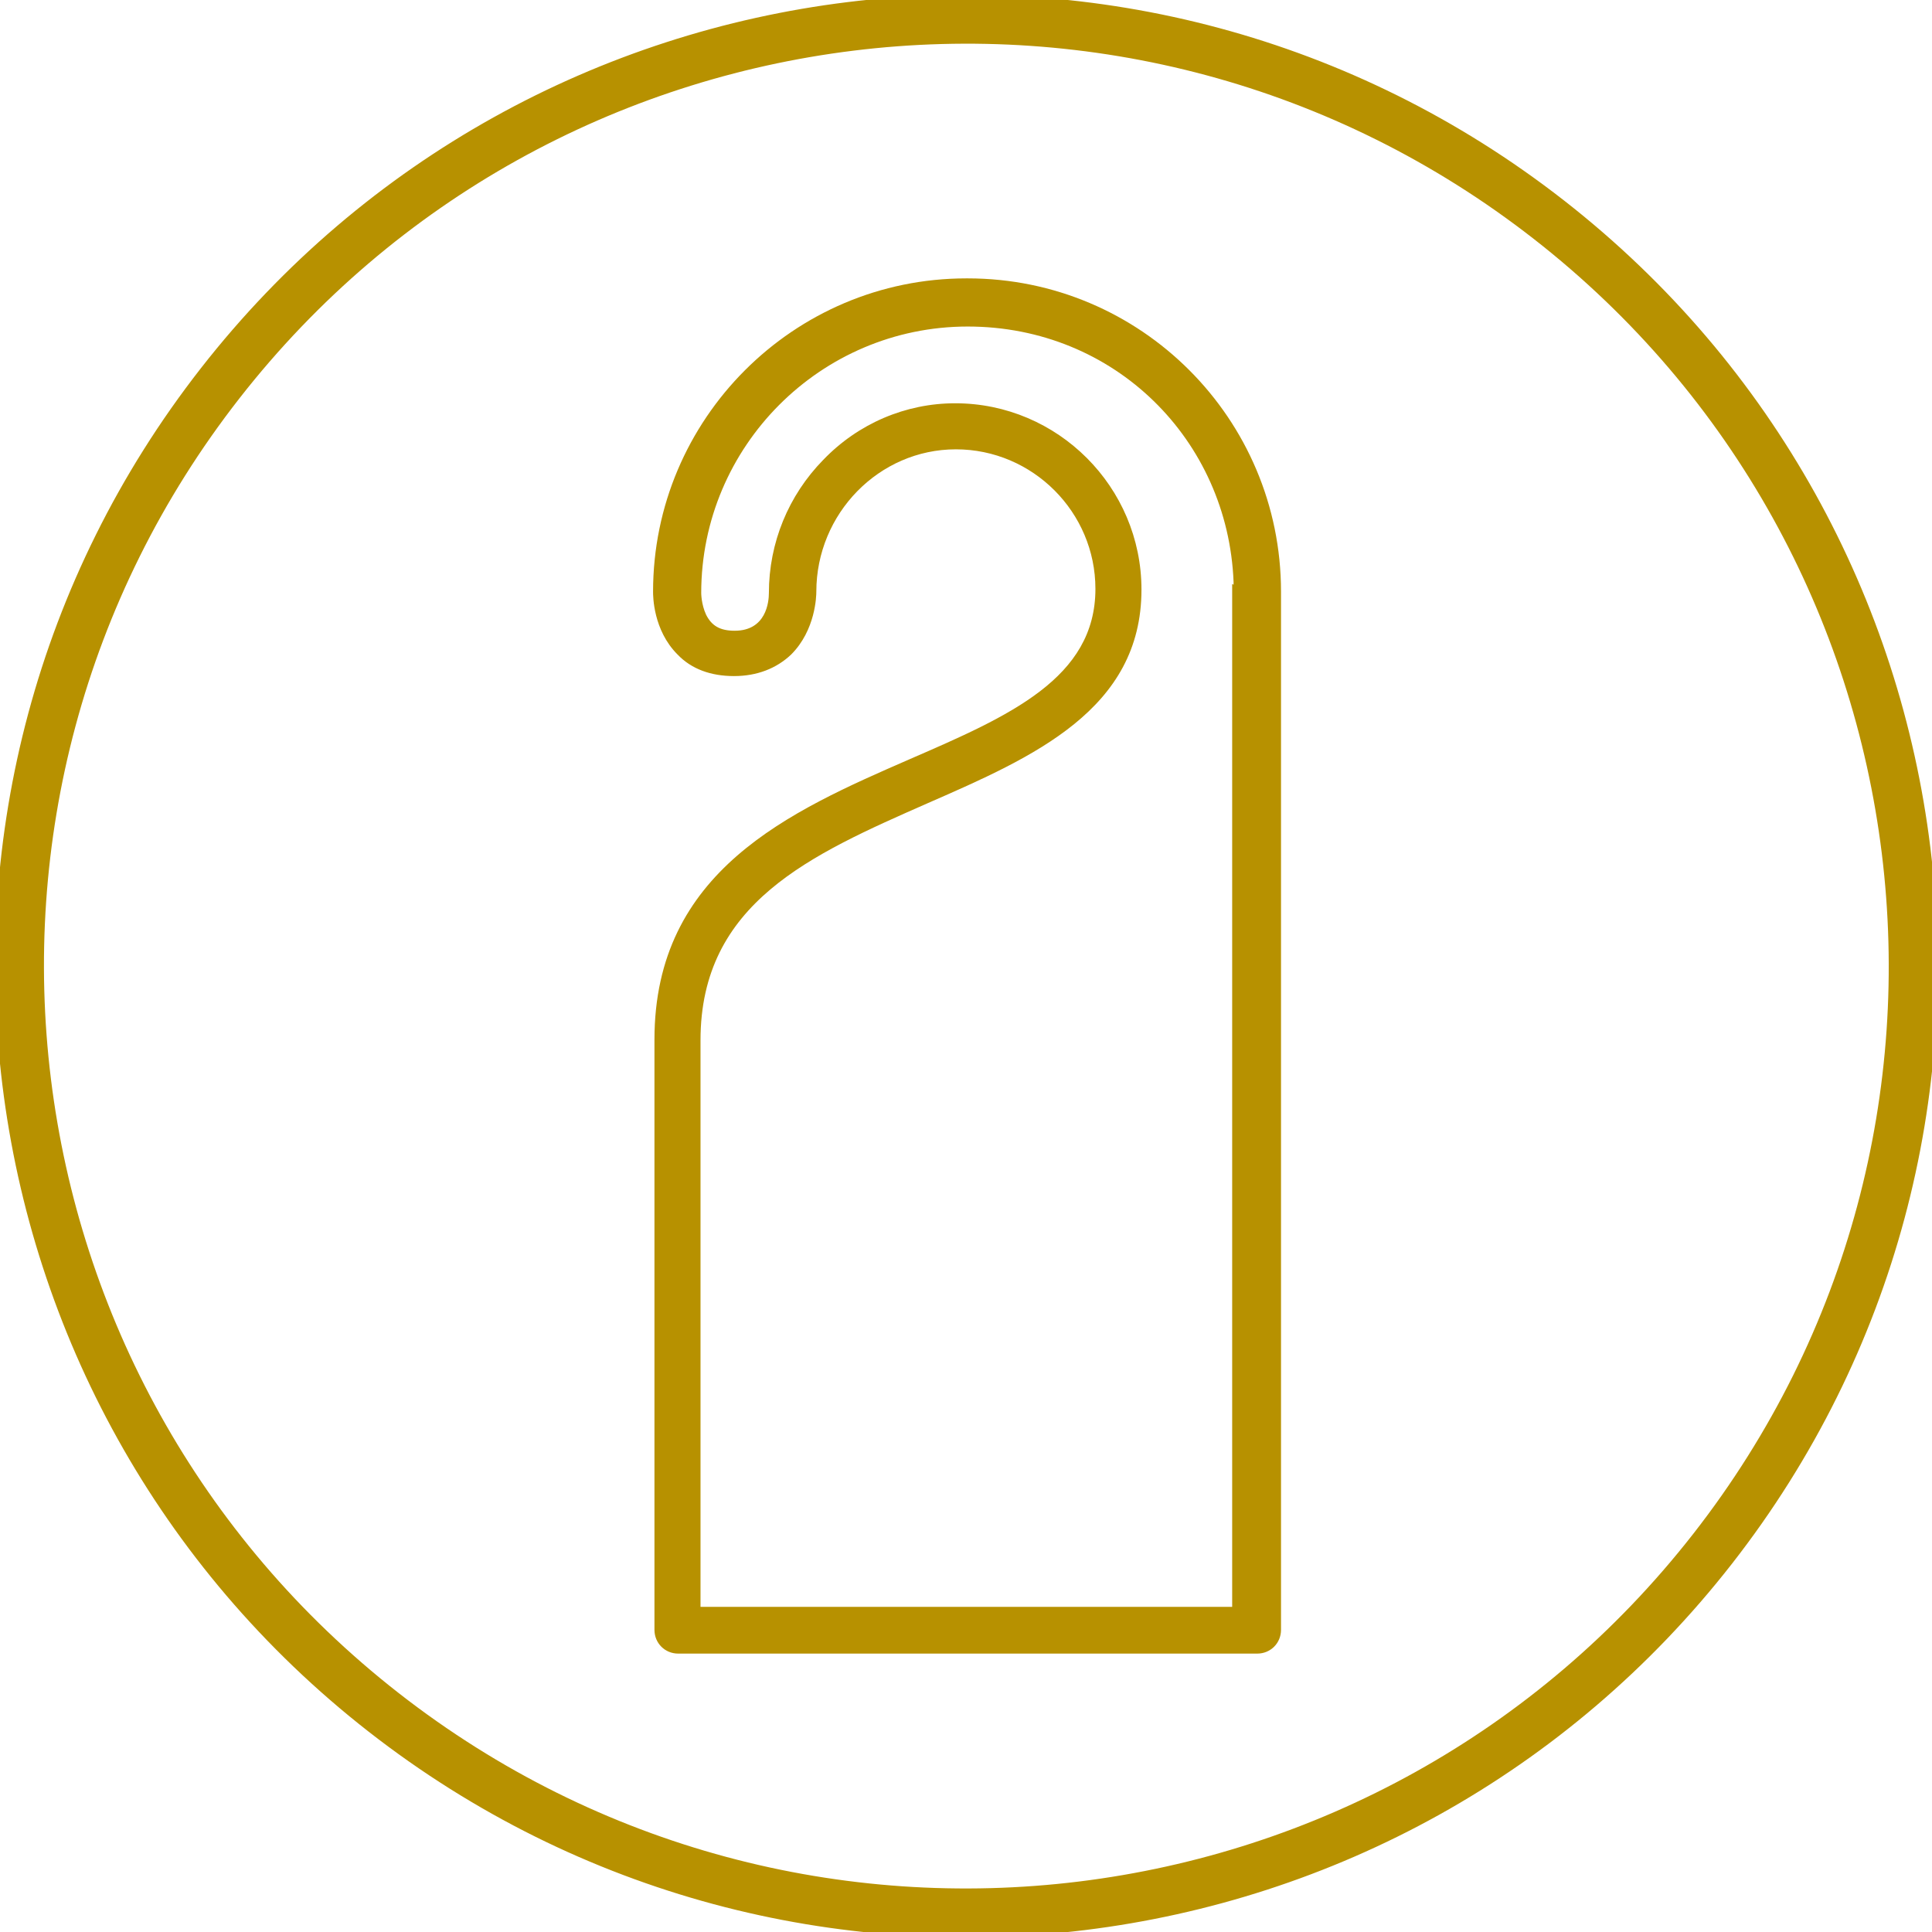 <svg width="79" height="79" viewBox="0 0 79 79" fill="none" xmlns="http://www.w3.org/2000/svg">
<g id="Mode_Isolation" clip-path="url(#clip0_25_364)">
<path id="Vector" d="M70.031 63.328C83.189 46.474 80.193 22.145 63.339 8.987C46.485 -4.171 22.156 -1.175 8.998 15.678C-4.16 32.532 -1.164 56.862 15.689 70.02C32.543 83.178 56.873 80.182 70.031 63.328Z" stroke="#B79100" stroke-width="2"/>
<path id="Vector_2" d="M50.384 23.88V65.705H28.644V42.538C28.644 36.918 33.152 34.949 37.945 32.838C42.253 30.955 46.675 29.015 46.675 24.108C46.675 19.914 43.252 16.49 39.058 16.49C37.032 16.49 35.092 17.318 33.666 18.801C32.239 20.256 31.44 22.196 31.44 24.25C31.44 24.621 31.326 25.791 30.042 25.791C29.443 25.791 29.101 25.591 28.872 25.135C28.673 24.707 28.673 24.25 28.673 24.25C28.673 18.259 33.551 13.352 39.571 13.352C45.591 13.352 50.213 18.002 50.441 23.794C50.441 23.822 50.441 23.88 50.441 23.908M39.514 11.383C32.439 11.383 26.704 17.146 26.704 24.193C26.704 24.364 26.704 25.762 27.703 26.761C28.273 27.36 29.072 27.645 30.014 27.645C30.955 27.645 31.754 27.332 32.353 26.761C33.352 25.762 33.38 24.364 33.38 24.193C33.38 20.998 35.948 18.373 39.086 18.373C42.225 18.373 44.792 20.941 44.792 24.079C44.792 27.731 41.283 29.272 37.203 31.041C32.296 33.18 26.761 35.605 26.761 42.51V66.646C26.761 67.188 27.189 67.616 27.731 67.616H51.411C51.953 67.616 52.381 67.188 52.381 66.646V24.364C52.381 24.364 52.381 24.25 52.381 24.193C52.381 17.118 46.647 11.383 39.571 11.383" fill="#B79100"/>
</g>
<defs>
<clipPath id="clip0_25_364">
<rect width="79" height="79" fill="white"/>
</clipPath>
</defs>
</svg>
